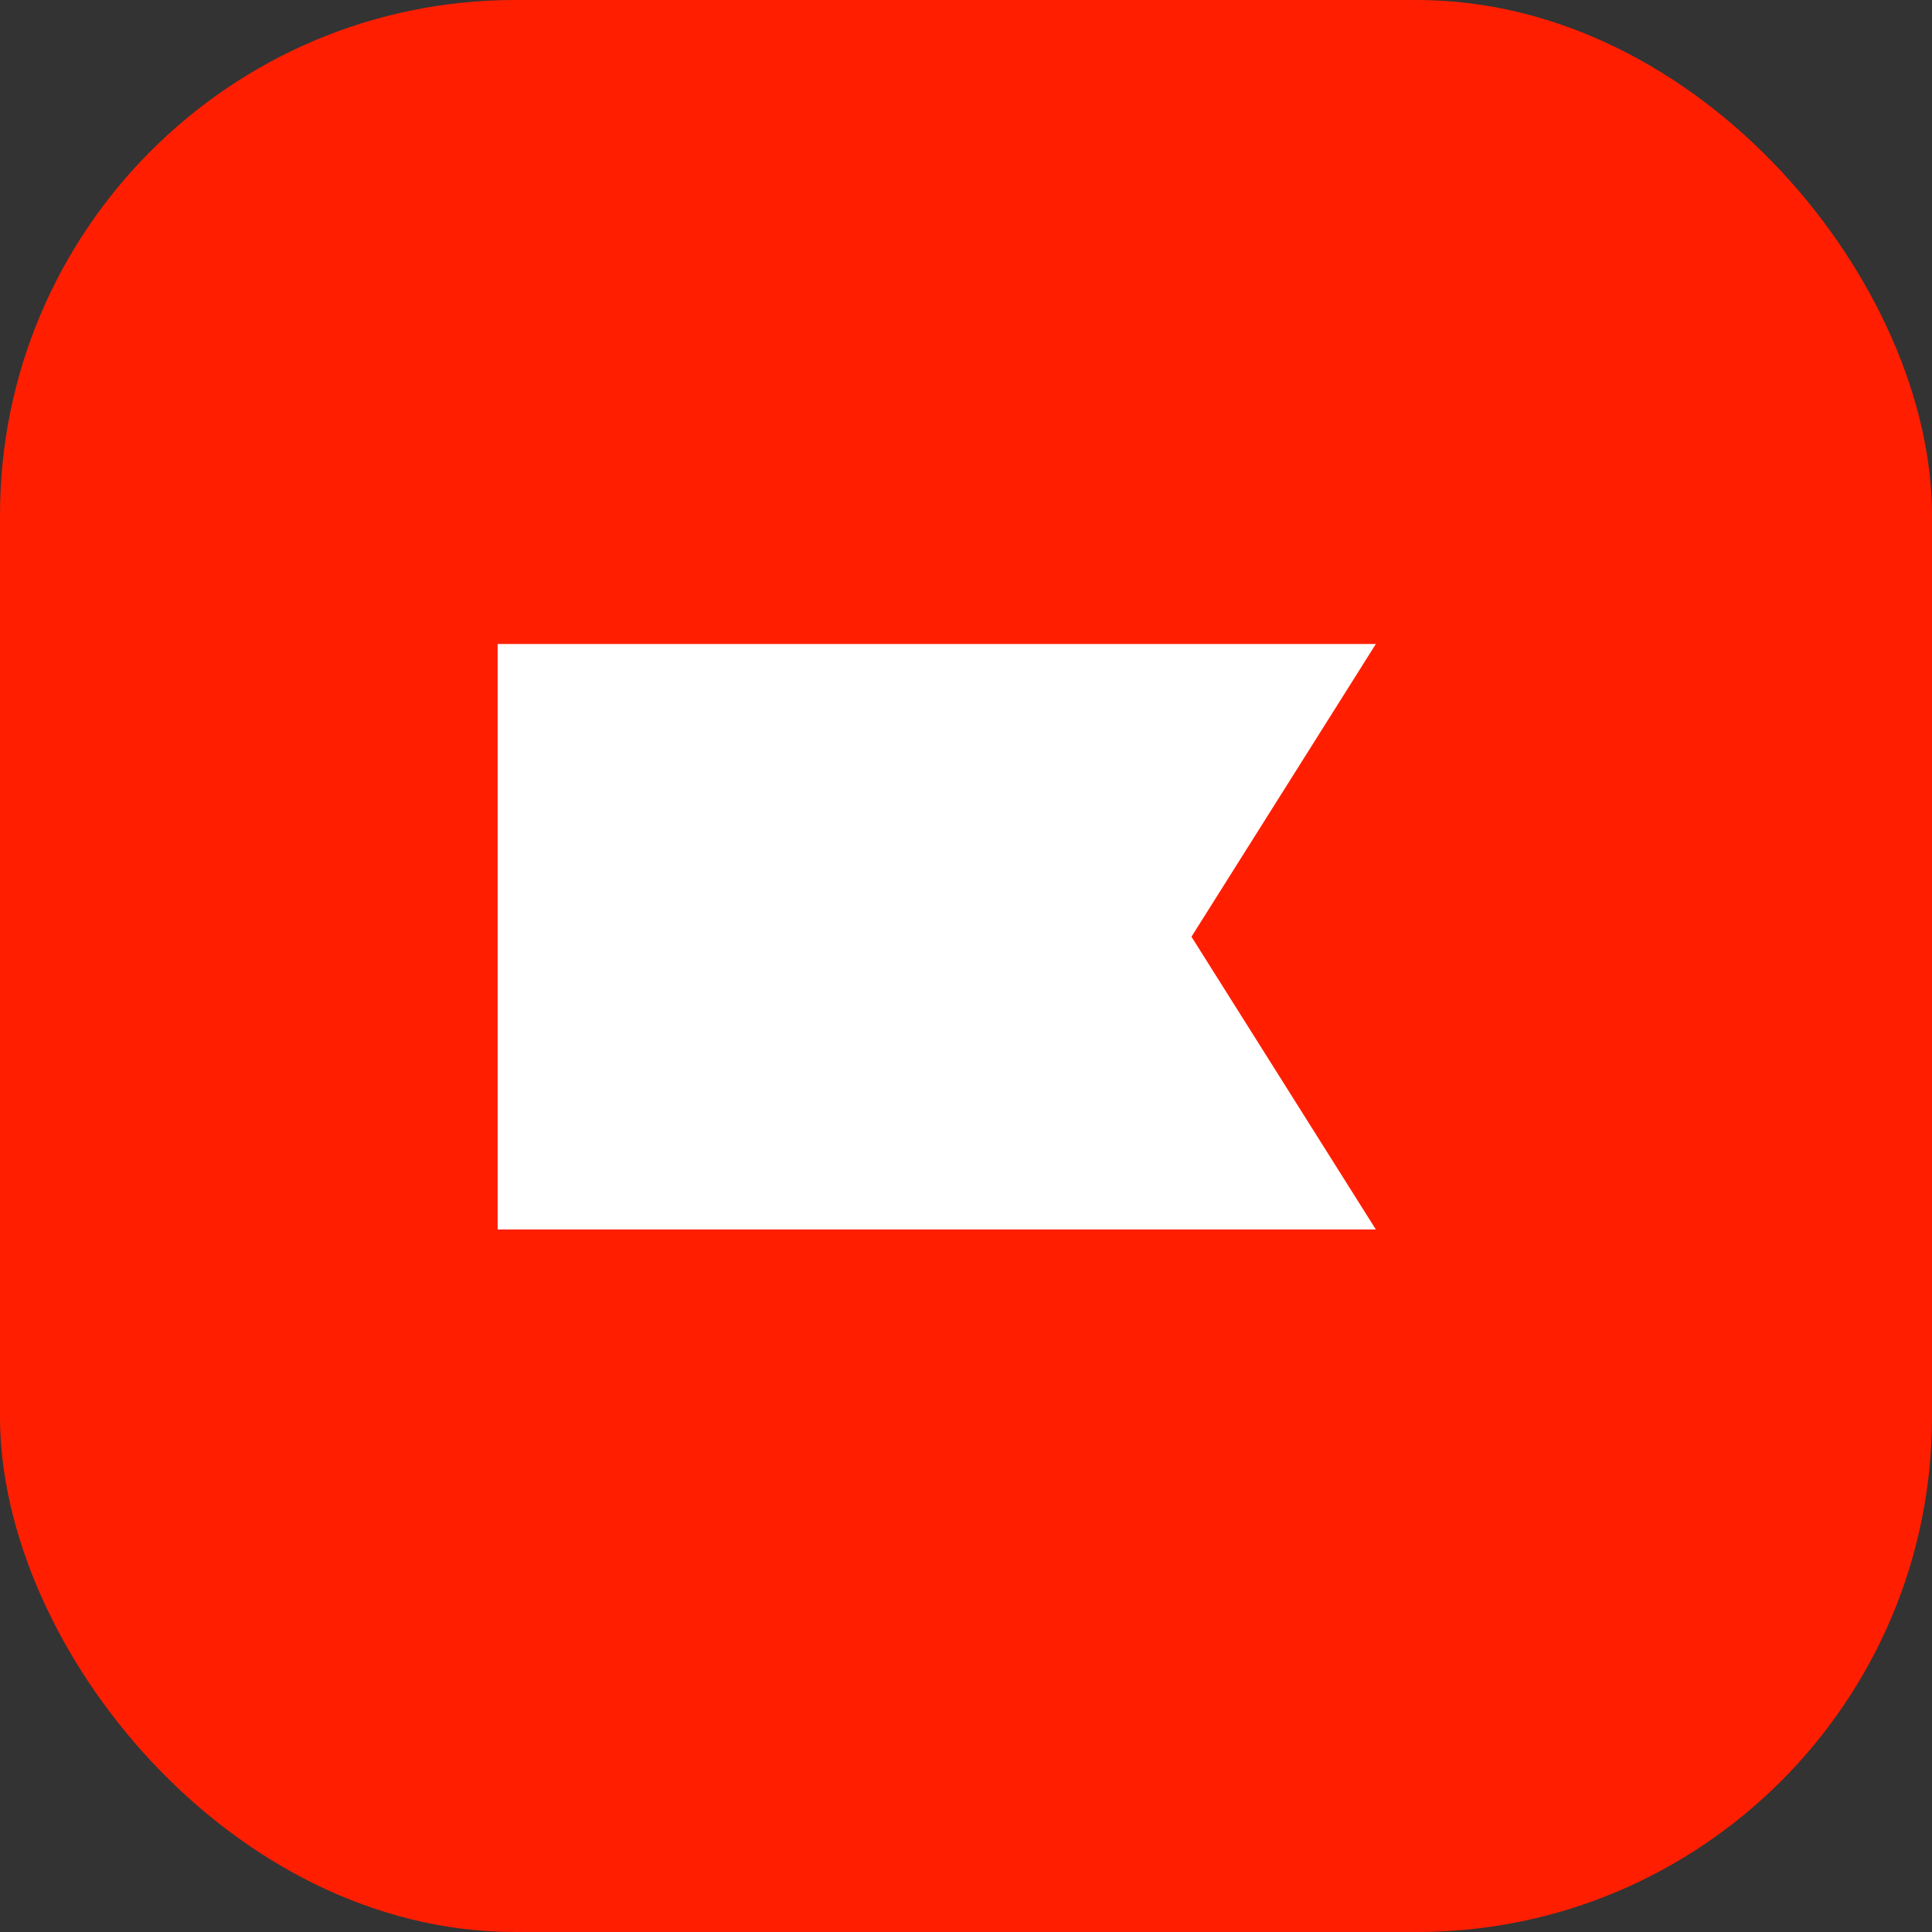 <svg width="60" height="60" viewBox="0 0 60 60" fill="none" xmlns="http://www.w3.org/2000/svg">
<rect x="0" y="0" width="60" height="60" fill="#333333" stroke="none"/>
<rect width="60" height="60" rx="16" fill="#FF1F00"/>
<path d="M42.728 38.182H15.455V20H42.728L37.002 29.091L42.728 38.182Z" fill="white"/>
</svg>
